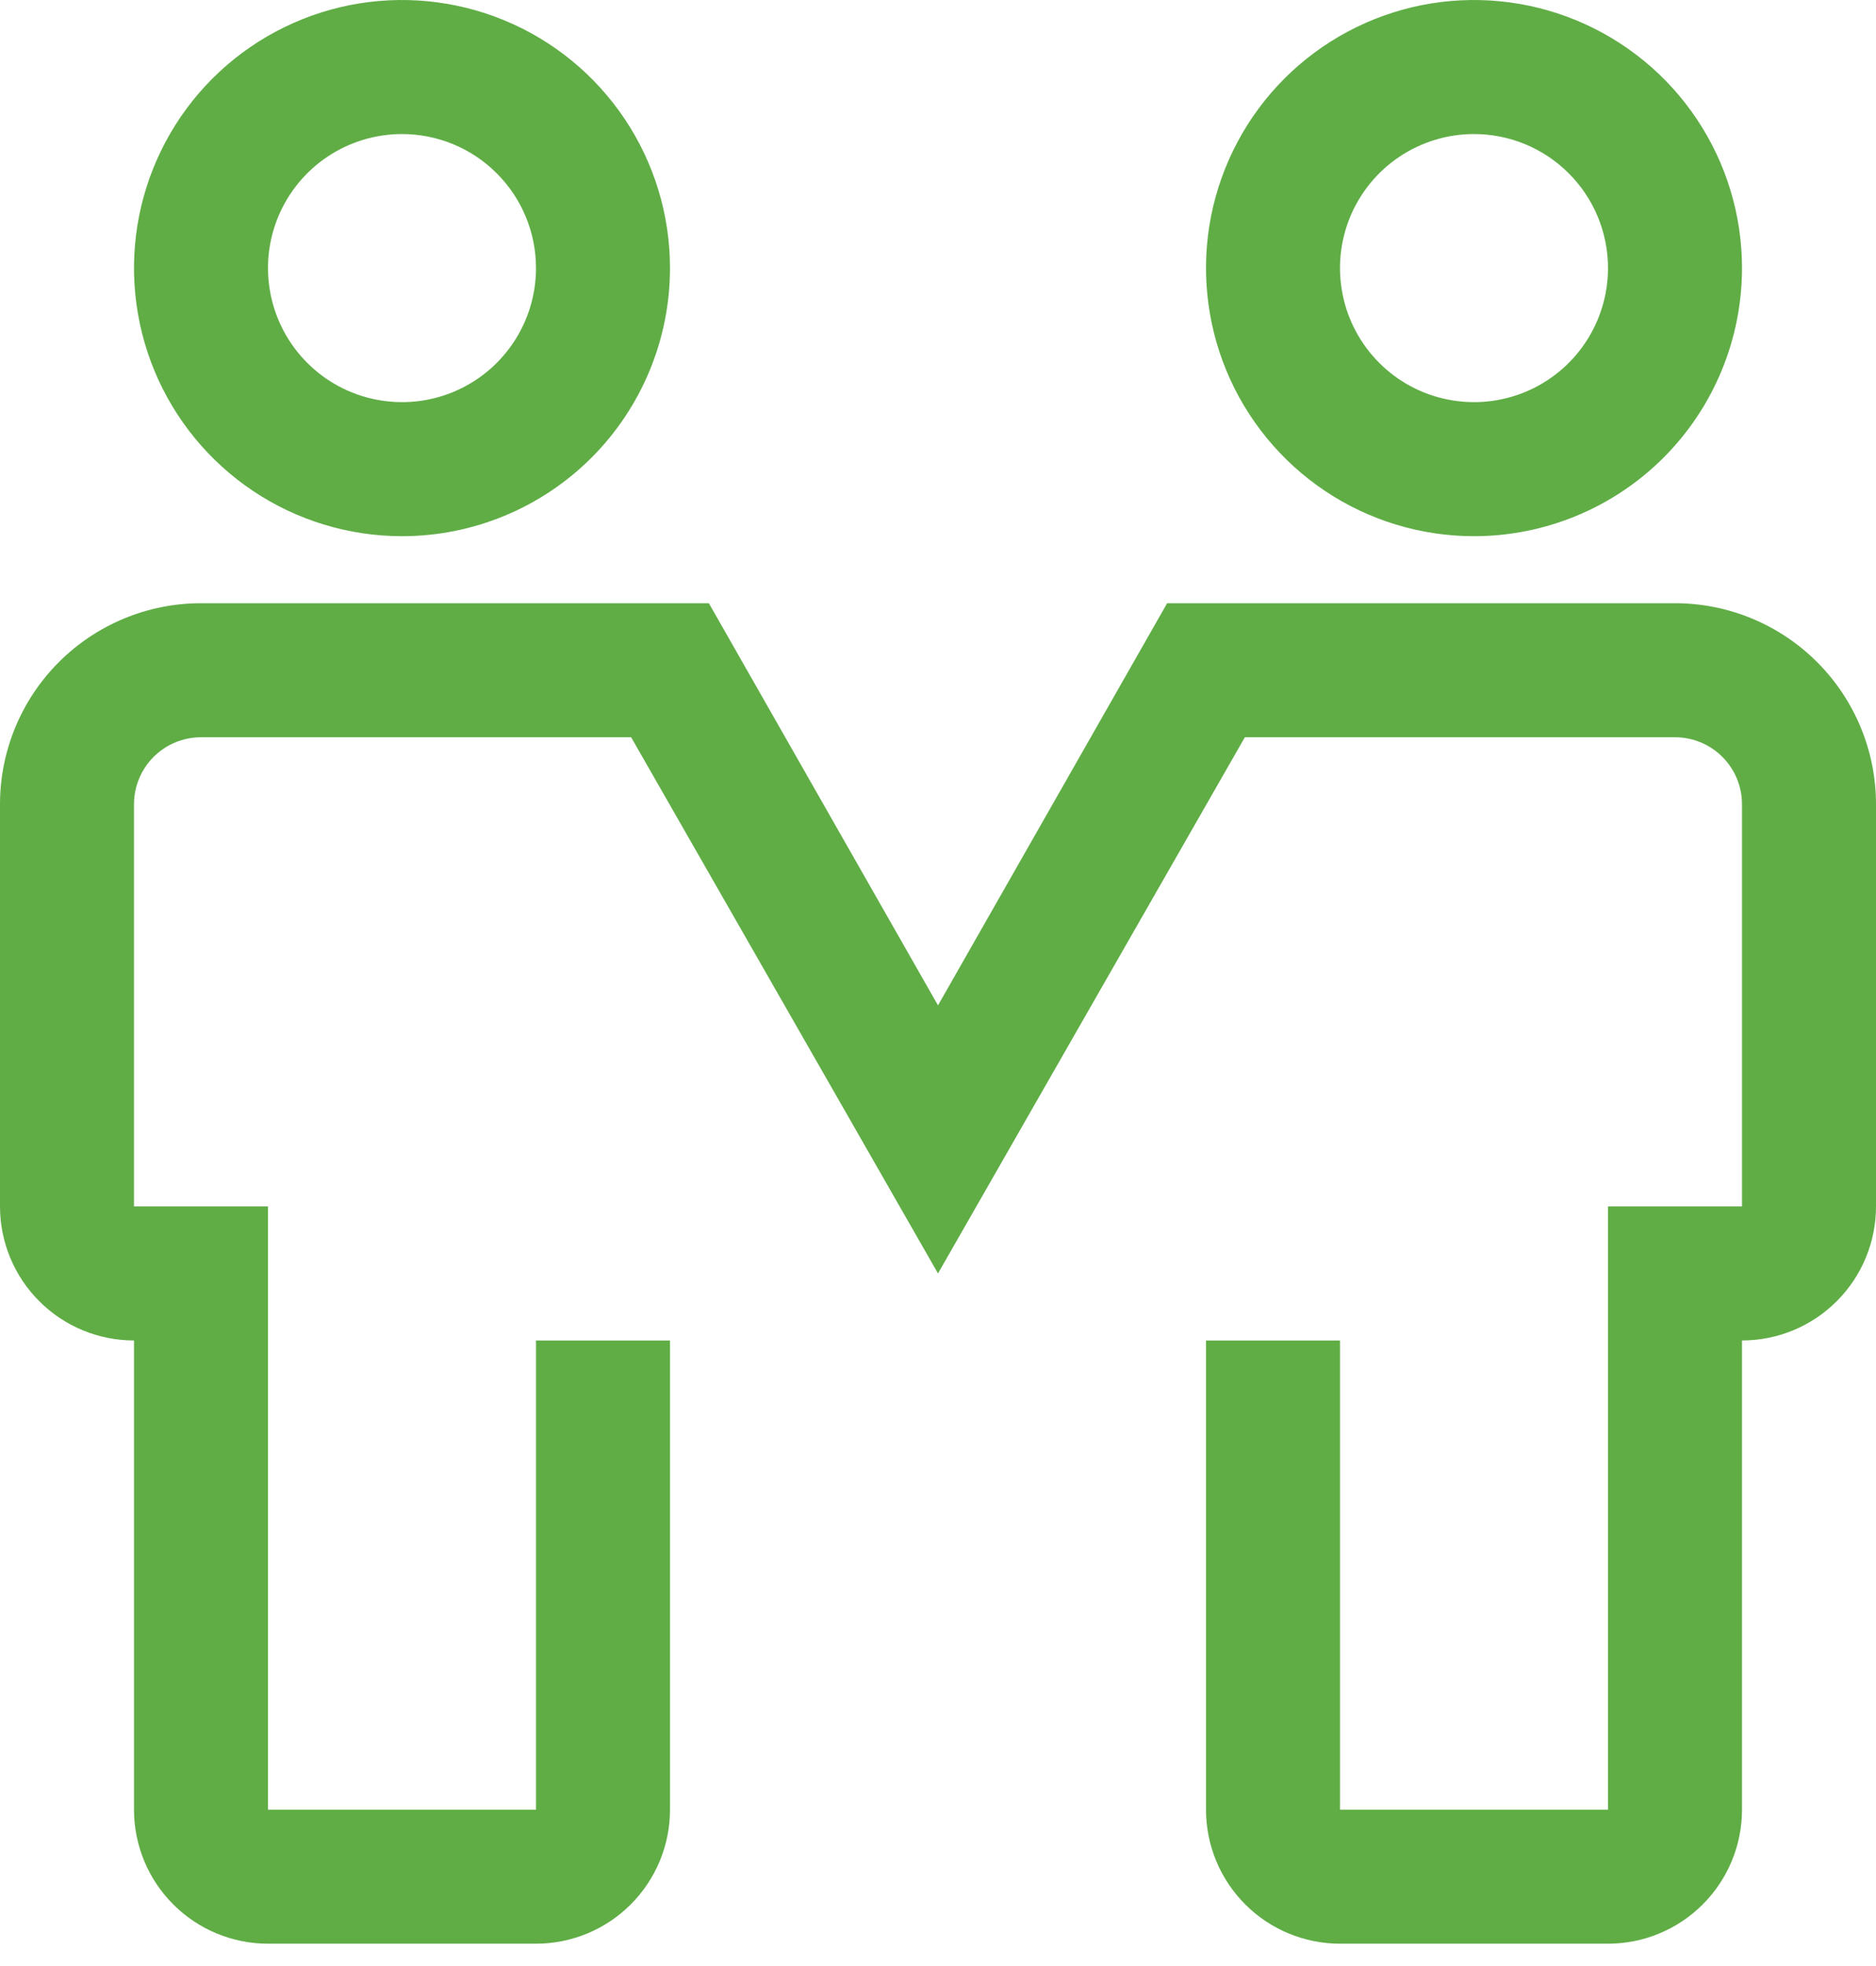 <svg width="42" height="44" viewBox="0 0 42 44" fill="none" xmlns="http://www.w3.org/2000/svg">
<path d="M9 12C7.813 12 6.653 11.648 5.667 10.989C4.68 10.329 3.911 9.392 3.457 8.296C3.003 7.2 2.884 5.993 3.115 4.829C3.347 3.666 3.918 2.596 4.757 1.757C5.596 0.918 6.666 0.347 7.829 0.115C8.993 -0.116 10.2 0.003 11.296 0.457C12.393 0.911 13.329 1.68 13.989 2.667C14.648 3.653 15 4.813 15 6C15 7.591 14.368 9.117 13.243 10.243C12.117 11.368 10.591 12 9 12ZM9 3C8.407 3 7.827 3.176 7.333 3.506C6.84 3.835 6.455 4.304 6.228 4.852C6.001 5.4 5.942 6.003 6.058 6.585C6.173 7.167 6.459 7.702 6.879 8.121C7.298 8.541 7.833 8.827 8.415 8.942C8.997 9.058 9.6 8.999 10.148 8.772C10.696 8.545 11.165 8.16 11.494 7.667C11.824 7.173 12 6.593 12 6C12 5.204 11.684 4.441 11.121 3.879C10.559 3.316 9.796 3 9 3ZM33 12C31.813 12 30.653 11.648 29.667 10.989C28.68 10.329 27.911 9.392 27.457 8.296C27.003 7.2 26.884 5.993 27.115 4.829C27.347 3.666 27.918 2.596 28.757 1.757C29.596 0.918 30.666 0.347 31.829 0.115C32.993 -0.116 34.2 0.003 35.296 0.457C36.392 0.911 37.33 1.68 37.989 2.667C38.648 3.653 39 4.813 39 6C39 7.591 38.368 9.117 37.243 10.243C36.117 11.368 34.591 12 33 12ZM33 3C32.407 3 31.827 3.176 31.333 3.506C30.84 3.835 30.455 4.304 30.228 4.852C30.001 5.4 29.942 6.003 30.058 6.585C30.173 7.167 30.459 7.702 30.879 8.121C31.298 8.541 31.833 8.827 32.415 8.942C32.997 9.058 33.6 8.999 34.148 8.772C34.696 8.545 35.165 8.16 35.494 7.667C35.824 7.173 36 6.593 36 6C36 5.204 35.684 4.441 35.121 3.879C34.559 3.316 33.796 3 33 3ZM36 43.5H30C29.204 43.5 28.441 43.184 27.879 42.621C27.316 42.059 27 41.296 27 40.5V30H30V40.5H36V27H39V18C39 17.602 38.842 17.221 38.561 16.939C38.279 16.658 37.898 16.5 37.5 16.5H27.87L21 28.5L14.13 16.5H4.5C4.102 16.5 3.721 16.658 3.439 16.939C3.158 17.221 3 17.602 3 18V27H6V40.5H12V30H15V40.5C15 41.296 14.684 42.059 14.121 42.621C13.559 43.184 12.796 43.5 12 43.5H6C5.204 43.5 4.441 43.184 3.879 42.621C3.316 42.059 3 41.296 3 40.5V30C2.204 30 1.441 29.684 0.879 29.121C0.316 28.559 0 27.796 0 27V18C0 16.806 0.474 15.662 1.318 14.818C2.162 13.974 3.307 13.5 4.5 13.5H15.87L21 22.5L26.13 13.5H37.5C38.694 13.5 39.838 13.974 40.682 14.818C41.526 15.662 42 16.806 42 18V27C42 27.796 41.684 28.559 41.121 29.121C40.559 29.684 39.796 30 39 30V40.5C39 41.296 38.684 42.059 38.121 42.621C37.559 43.184 36.796 43.5 36 43.5Z" fill="#60AD46"/>
</svg>

